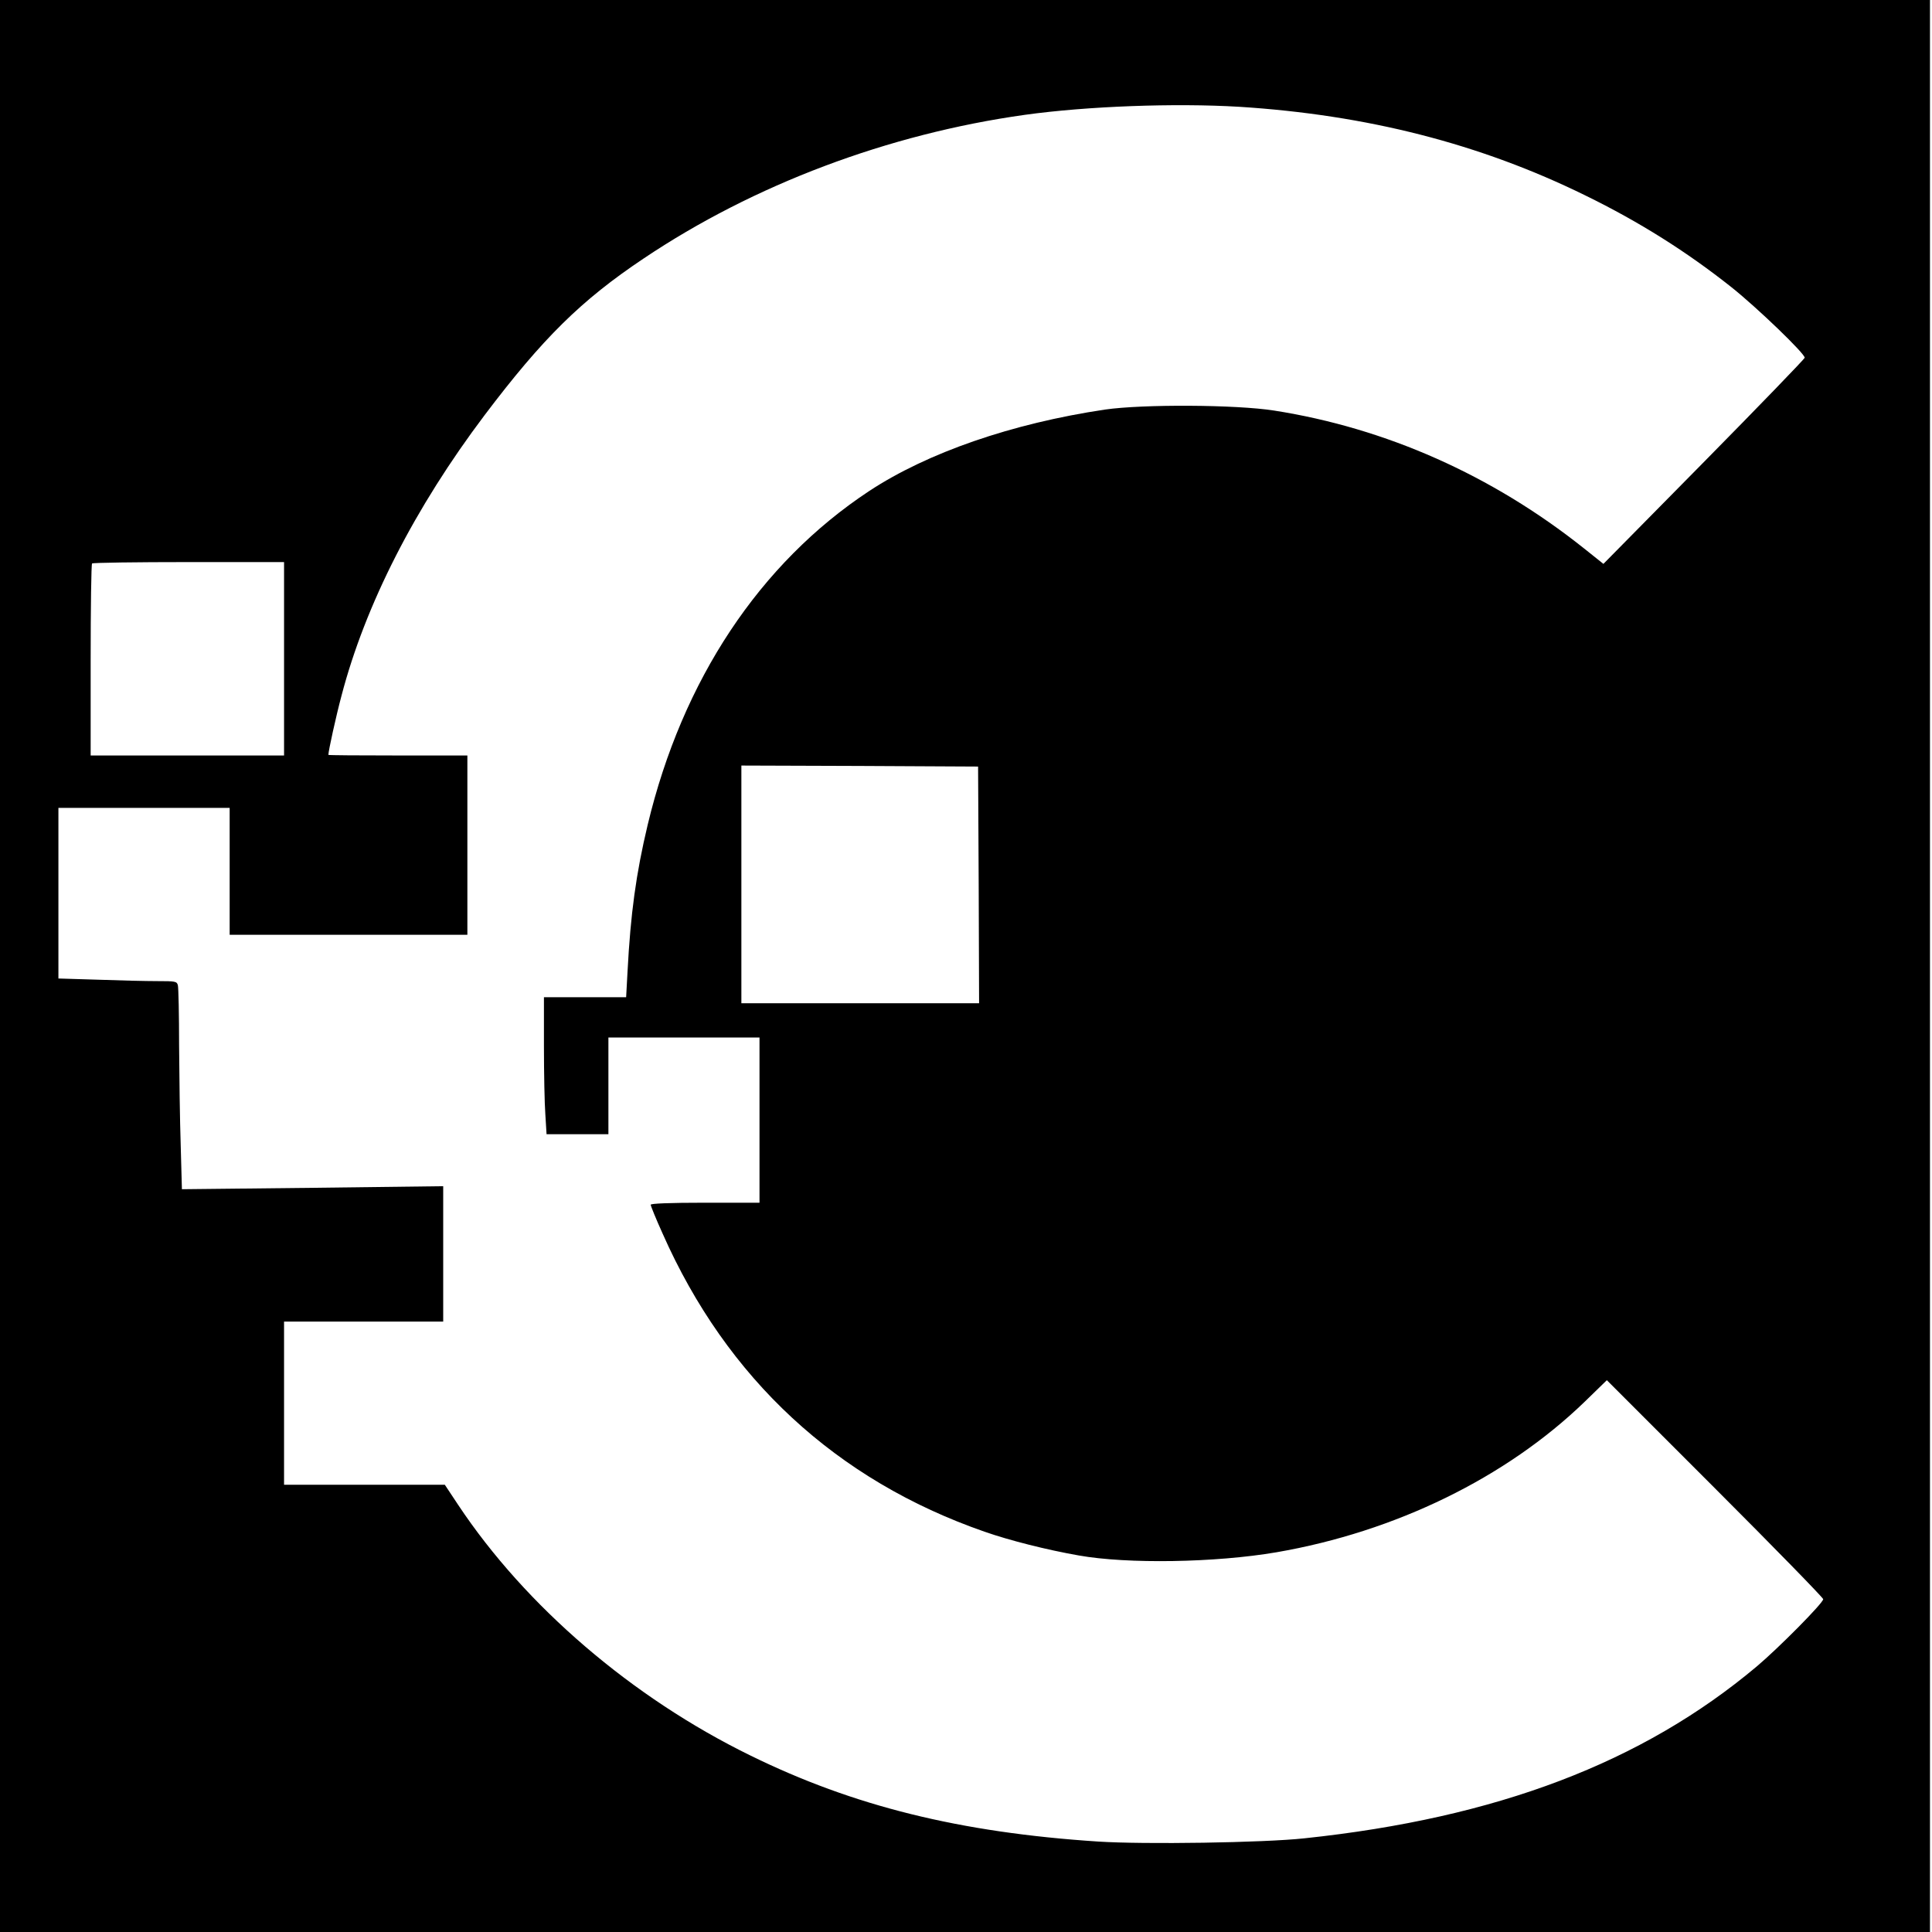 <?xml version="1.0" standalone="no"?>
<!DOCTYPE svg PUBLIC "-//W3C//DTD SVG 20010904//EN"
 "http://www.w3.org/TR/2001/REC-SVG-20010904/DTD/svg10.dtd">
<svg version="1.0" xmlns="http://www.w3.org/2000/svg"
 width="959pt" height="959pt" viewBox="0 0 959 959"
 preserveAspectRatio="xMidYMid meet">
<g transform="translate(0,959) scale(0.1,-0.1)"
fill="#000000" stroke="none">
<path d="M0 4795 l0 -4795 4790 0 4790 0 0 4795 0 4795 -4790 0 -4790 0 0
-4795z m6150 4265 c634 -40 1196 -183 1719 -440 270 -132 504 -280 726 -456
128 -102 367 -332 363 -350 -2 -7 -227 -240 -501 -518 l-498 -505 -99 79
c-454 361 -980 595 -1535 682 -190 30 -653 32 -840 5 -463 -69 -881 -214
-1170 -404 -544 -359 -928 -938 -1100 -1657 -58 -243 -85 -442 -100 -728 l-7
-128 -204 0 -204 0 0 -242 c0 -134 3 -287 7 -340 l6 -98 154 0 153 0 0 240 0
240 375 0 375 0 0 -410 0 -410 -270 0 c-177 0 -270 -4 -270 -10 0 -6 26 -70
59 -143 319 -721 862 -1224 1598 -1480 123 -43 308 -90 468 -118 242 -43 678
-36 982 16 590 102 1139 370 1529 747 l110 107 537 -537 c295 -295 537 -543
537 -550 0 -19 -222 -243 -330 -334 -568 -477 -1290 -752 -2245 -853 -203 -22
-796 -31 -1025 -16 -686 45 -1214 176 -1725 427 -587 287 -1116 741 -1450
1243 l-67 101 -399 0 -399 0 0 405 0 405 395 0 395 0 0 336 0 336 -648 -8
-649 -7 -6 219 c-4 120 -7 343 -8 495 0 152 -3 286 -6 298 -5 20 -12 21 -103
21 -53 0 -185 3 -293 7 l-197 6 0 424 0 423 425 0 425 0 0 -315 0 -315 590 0
590 0 0 445 0 445 -345 0 c-190 0 -345 1 -345 3 0 19 38 192 65 293 118 452
364 934 711 1394 288 381 478 569 789 777 547 367 1214 618 1892 713 309 43
745 59 1063 40z m-4740 -2740 l0 -480 -480 0 -480 0 0 473 c0 261 3 477 7 480
3 4 219 7 480 7 l473 0 0 -480z m3448 -1122 l2 -588 -590 0 -590 0 0 590 0
590 588 -2 587 -3 3 -587z"/>
</g>
</svg>
